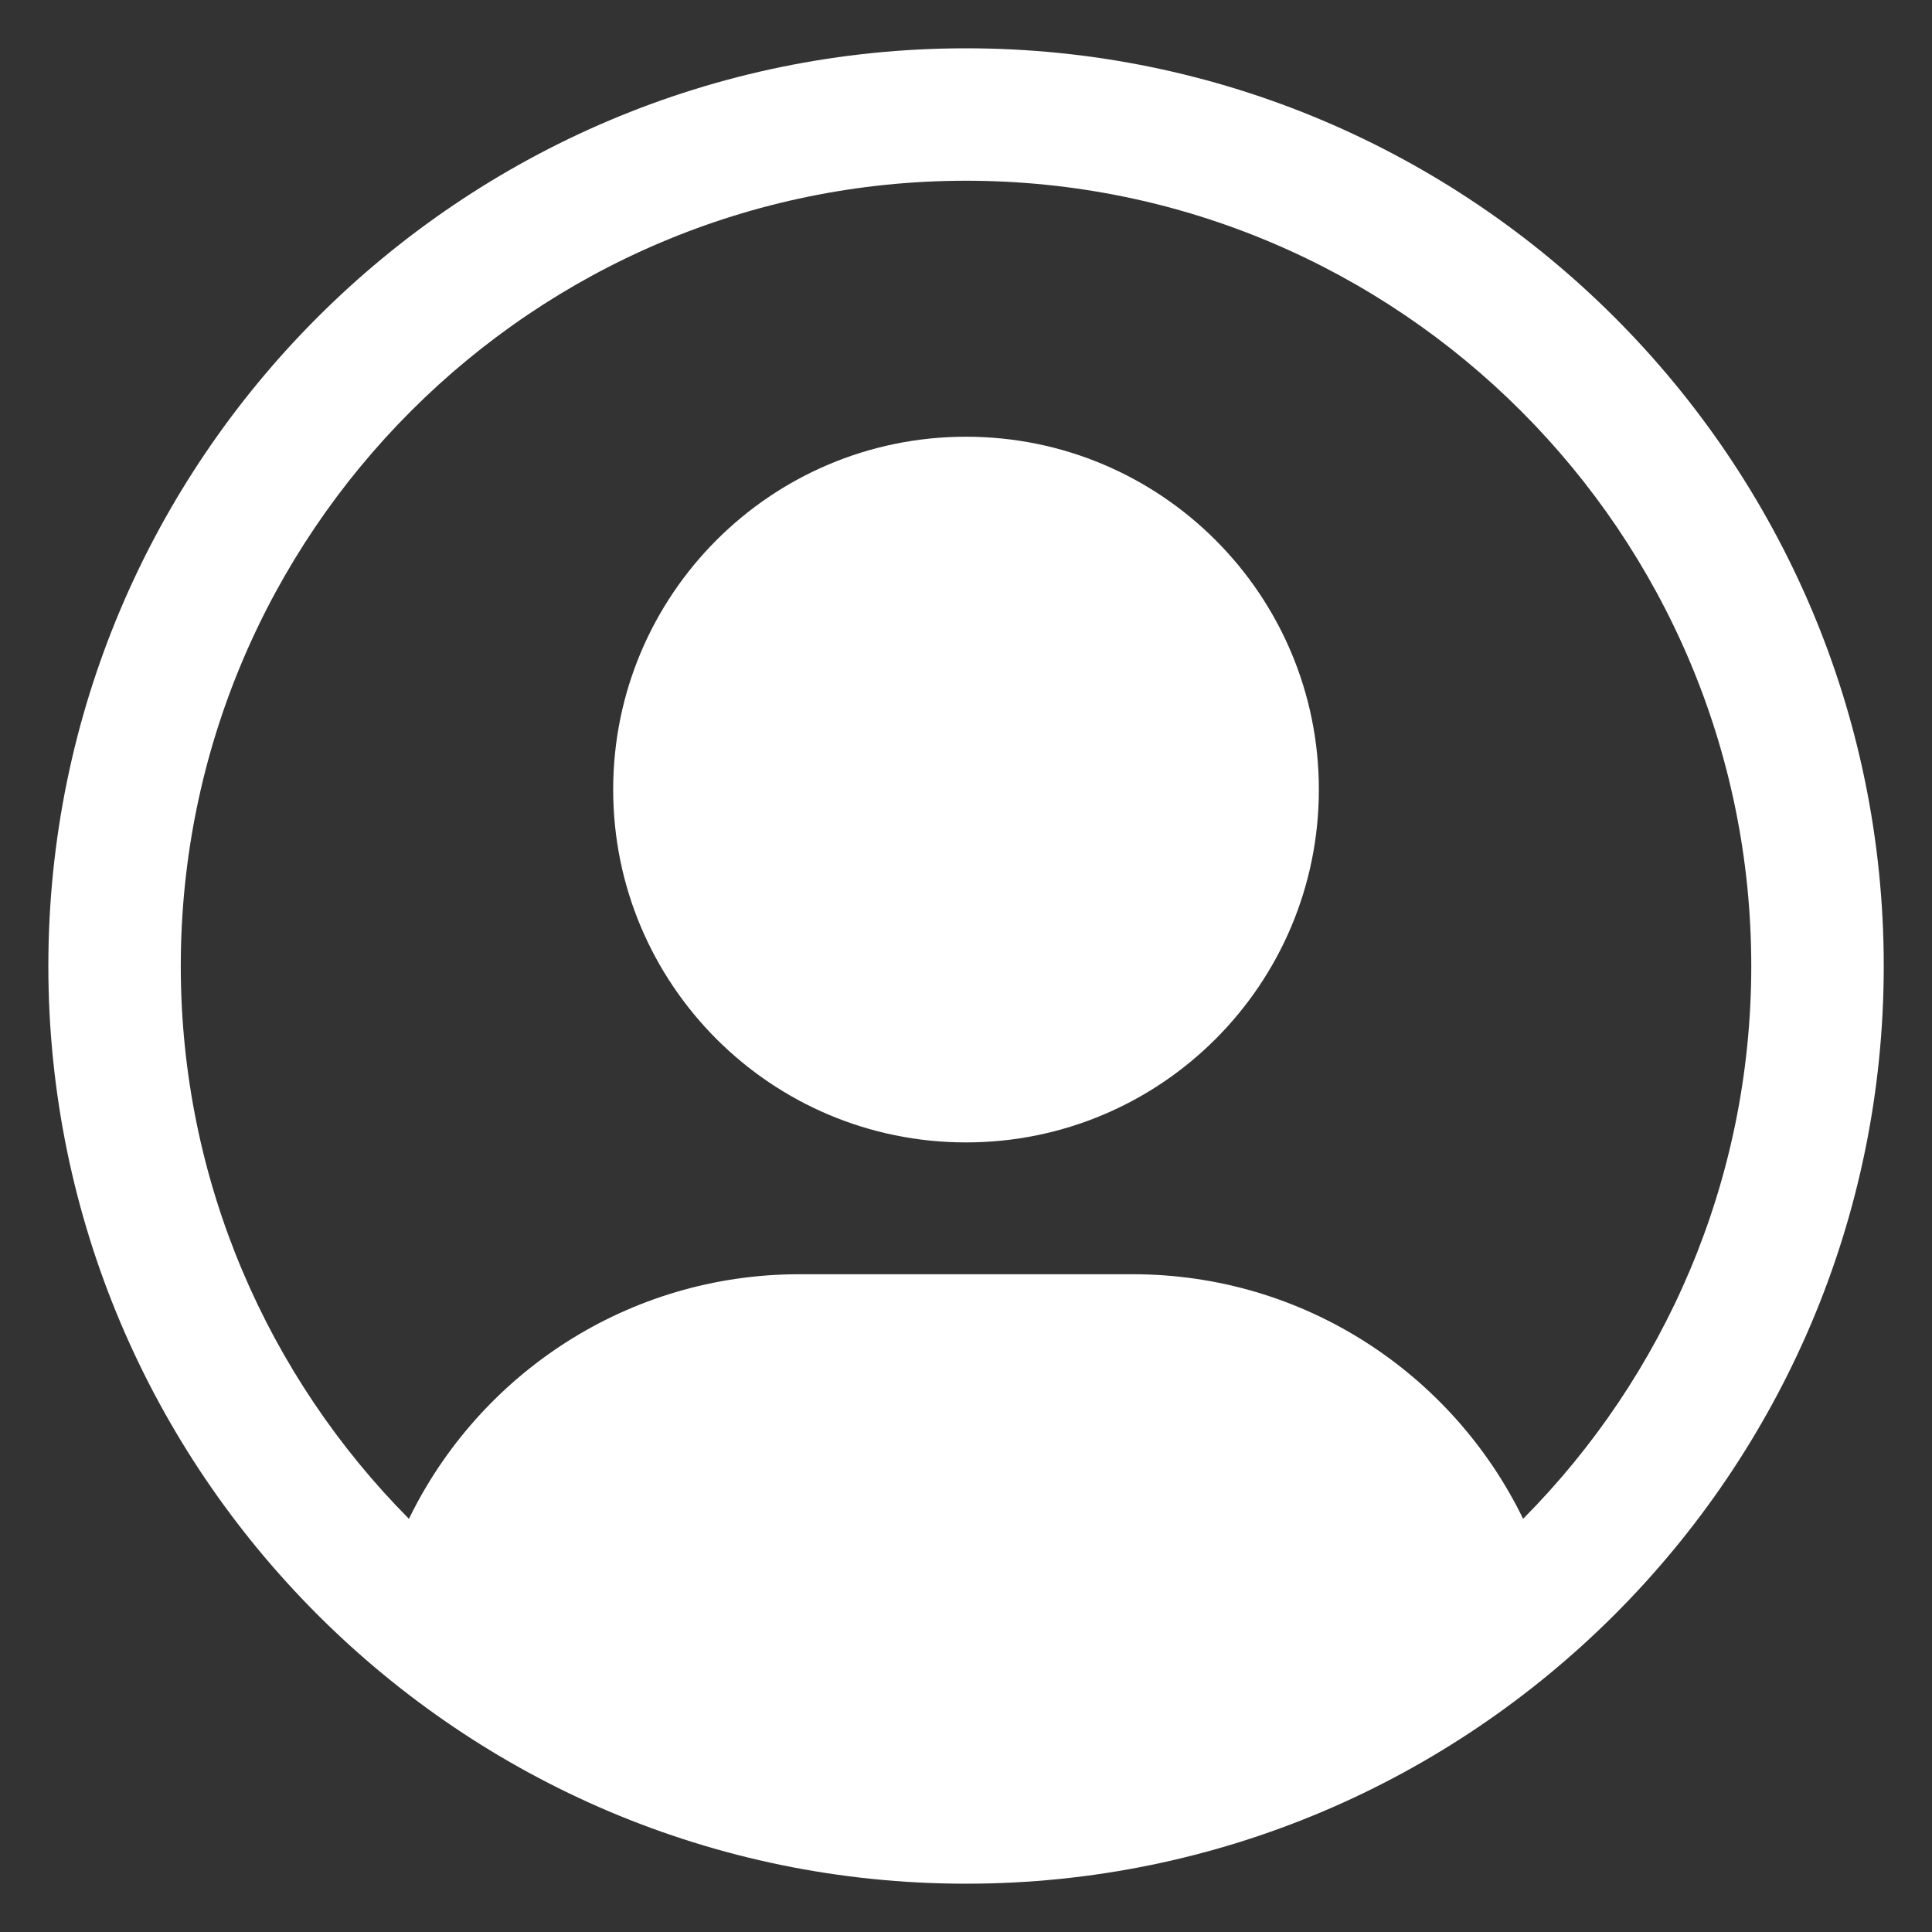 <svg width="42" height="42" viewBox="0 0 42 42" fill="none" xmlns="http://www.w3.org/2000/svg">
<rect x="0" y="0" width="42" height="42" fill="#333333" stroke="none"/>
<path d="M21.001 1.05C10 1.05 1.051 9.999 1.051 21C1.051 32 10 40.95 21.001 40.95C32.001 40.95 40.951 32 40.951 21C40.951 9.999 32.001 1.05 21.001 1.05ZM33.111 33.018C31.581 29.872 28.357 27.701 24.625 27.701H17.377C13.645 27.701 10.42 29.872 8.89 33.018C5.827 29.93 3.93 25.683 3.93 21C3.93 11.587 11.588 3.929 21.001 3.929C30.413 3.929 38.071 11.587 38.071 21C38.071 25.683 36.175 29.93 33.111 33.018Z" fill="white"/>
<path d="M21 24.835C25.237 24.835 28.671 21.401 28.671 17.165C28.671 12.928 25.237 9.494 21 9.494C16.764 9.494 13.33 12.928 13.33 17.165C13.33 21.401 16.764 24.835 21 24.835Z" fill="white"/>
</svg>
